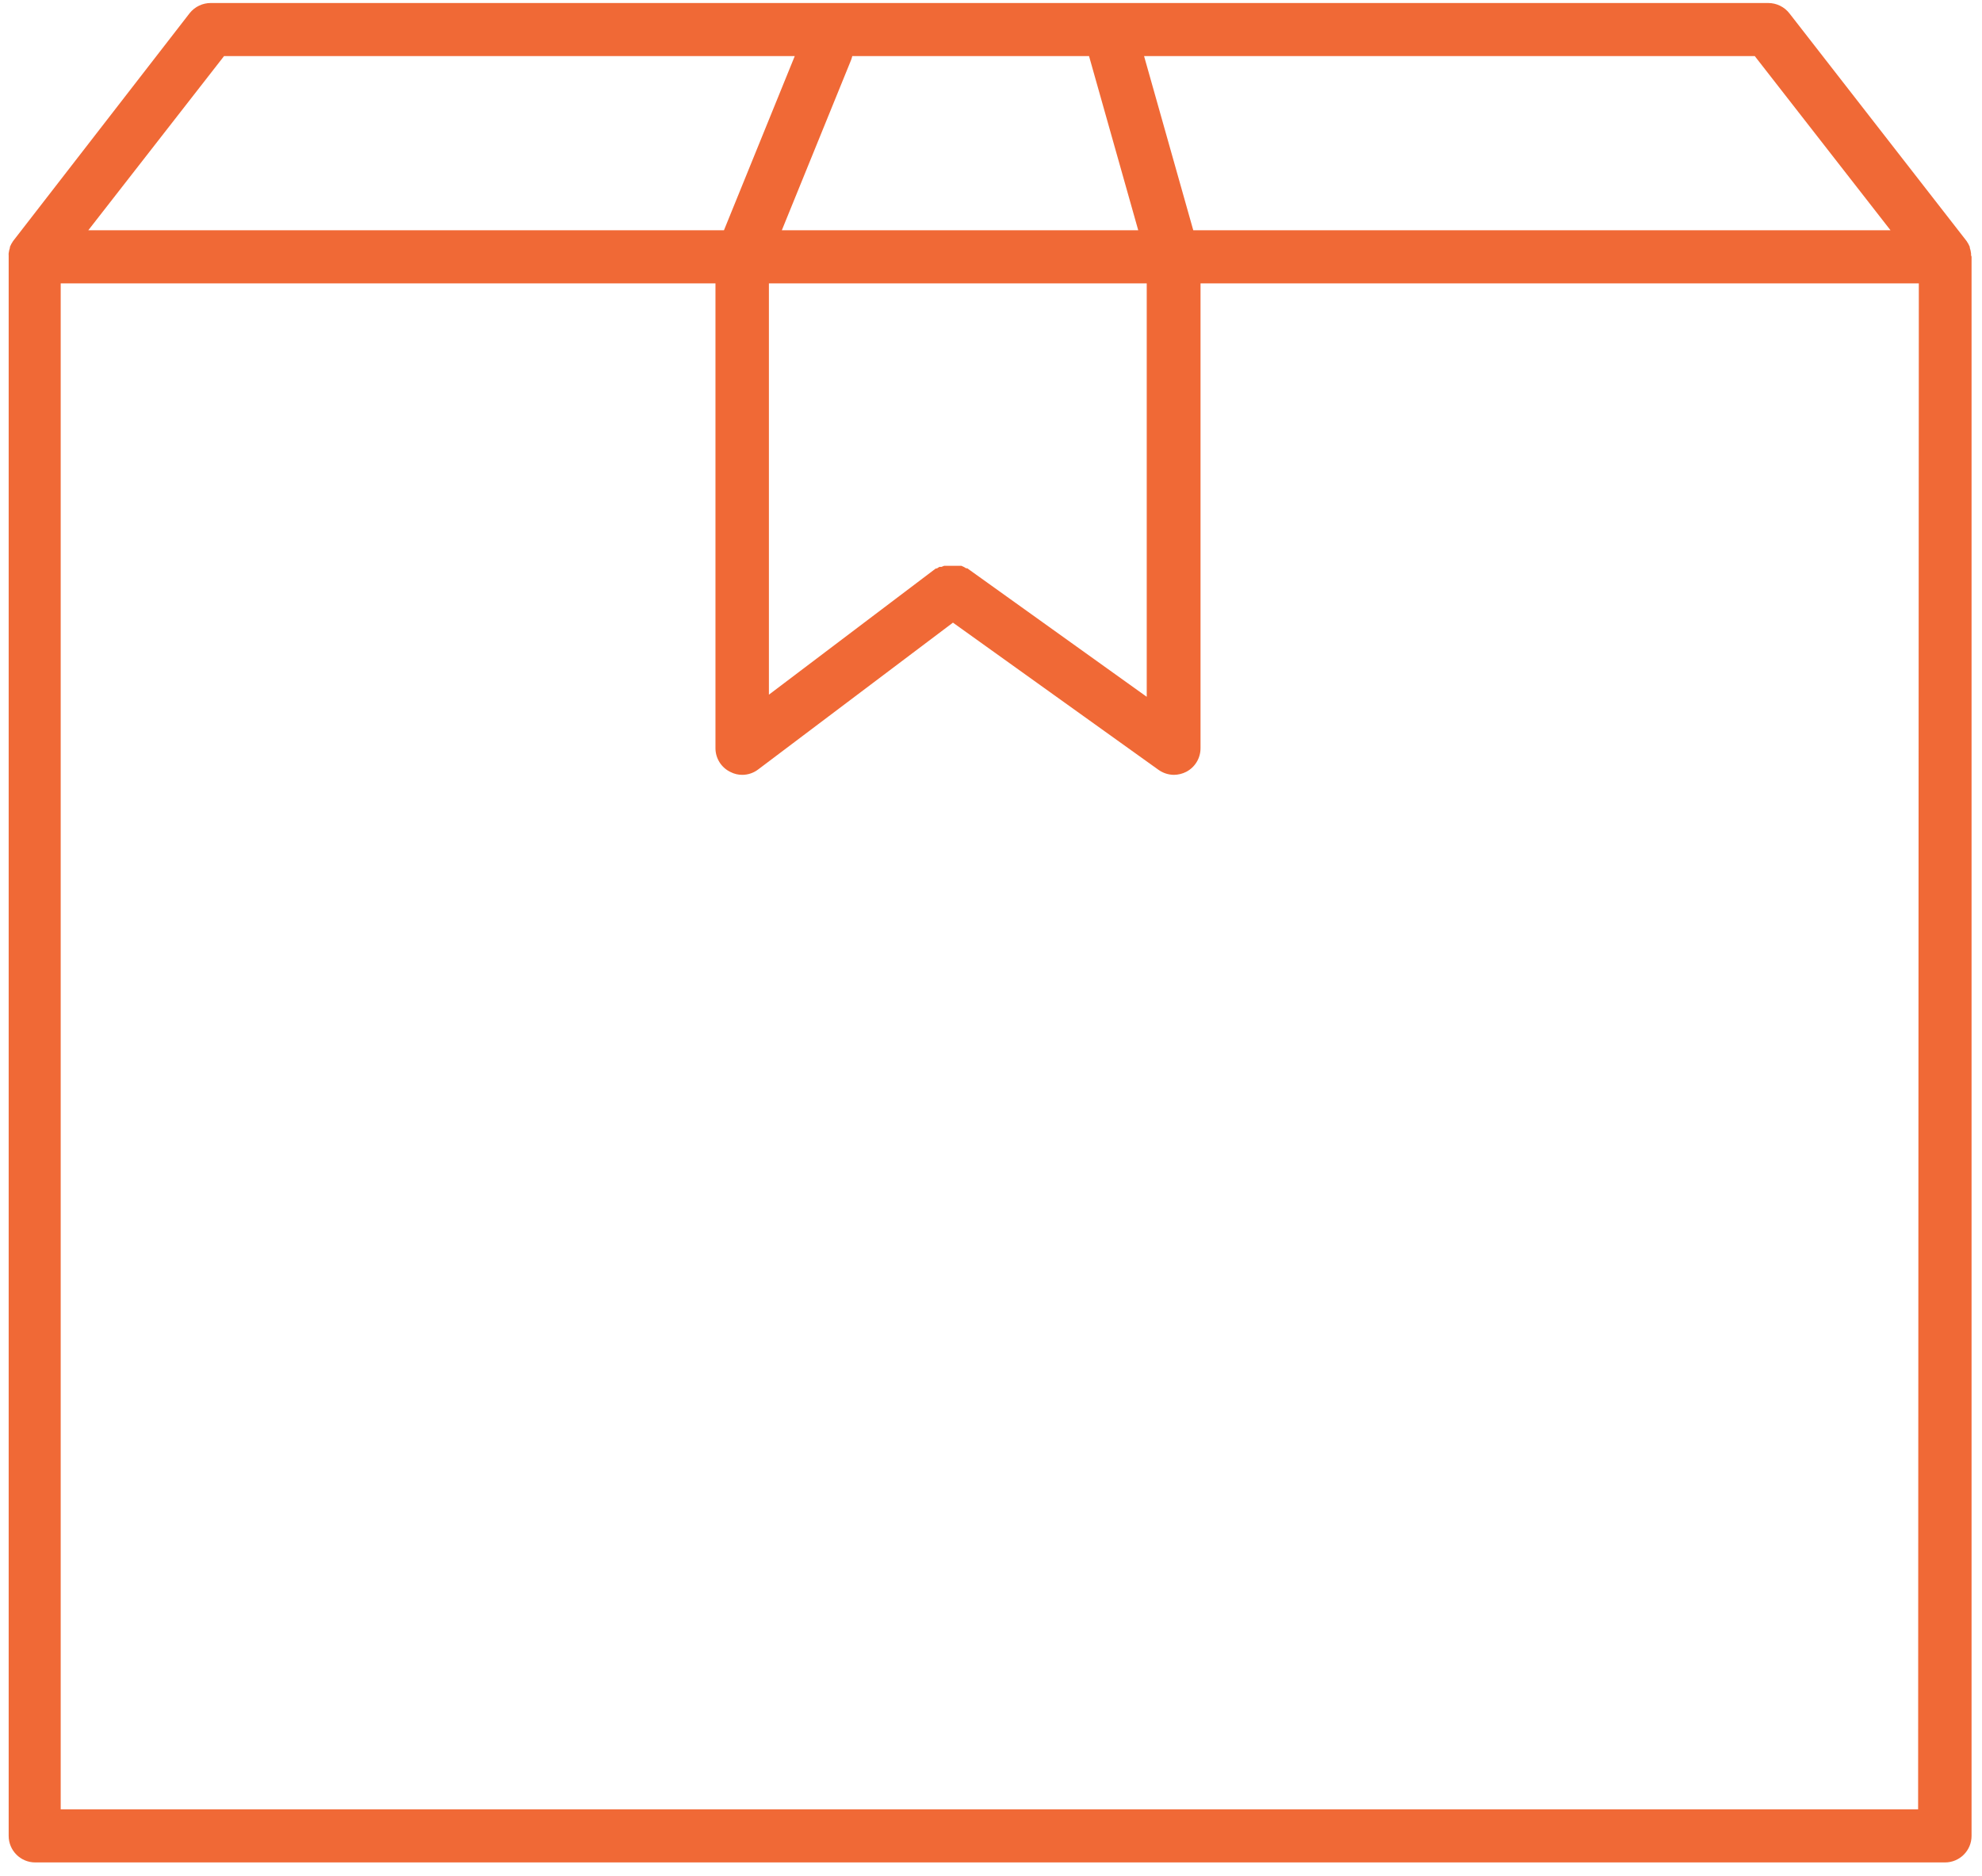 <?xml version="1.0" encoding="UTF-8"?>
<svg width="112px" height="106px" viewBox="0 0 112 106" version="1.1" xmlns="http://www.w3.org/2000/svg" xmlns:xlink="http://www.w3.org/1999/xlink">
    <title>ENRI-Pictos-Industries-Emballage-RVB</title>
    <g id="Page-1" stroke="none" stroke-width="1" fill="none" fill-rule="evenodd">
        <g id="ENRI-Pictos-Industries-Emballage-RVB" transform="translate(0.486, 0.17)" fill="#F06936" fill-rule="nonzero">
            <path d="M110.894,14.25 C110.9,14.214 110.9,14.177 110.894,14.14 C110.883,14.034 110.859,13.93 110.824,13.83 C110.824,13.83 110.824,13.83 110.824,13.78 C110.776,13.664 110.716,13.553 110.644,13.45 L110.644,13.45 L100.644,0.6 C100.355,0.219 99.903,-0.003 99.424,3.24039769e-05 L11.424,3.24039769e-05 C10.961,3.24039769e-05 10.523,0.209 10.234,0.57 L0.254,13.45 L0.254,13.45 C0.182,13.553 0.122,13.664 0.074,13.78 C0.074,13.78 0.074,13.78 0.074,13.83 C0.039,13.93 0.016,14.034 0.004,14.14 C-0.001,14.177 -0.001,14.214 0.004,14.25 C0,14.28 0,14.31 0.004,14.34 L0.004,103.56 C0.004,104.388 0.676,105.06 1.504,105.06 L109.424,105.06 C110.253,105.06 110.924,104.388 110.924,103.56 L110.924,14.34 C110.919,14.309 110.909,14.278 110.894,14.25 Z M106.344,12.84 L66.944,12.84 L64.164,3 L98.674,3 L106.344,12.84 Z M54.174,31.94 L54.114,31.94 L53.974,31.86 L53.844,31.8 L53.714,31.8 L53.564,31.8 L53.434,31.8 L53.144,31.8 L52.994,31.8 L52.864,31.8 L52.714,31.86 L52.594,31.86 L52.454,31.95 L52.394,31.95 L42.964,39.08 L42.964,15.84 L64.314,15.84 L64.314,39.2 L54.174,31.94 Z M47.674,3 L61.054,3 L63.834,12.84 L43.694,12.84 L47.604,3.23 C47.633,3.155 47.657,3.078 47.674,3 Z M12.174,3 L44.424,3 L40.424,12.84 L4.504,12.84 L12.174,3 Z M107.904,102.06 L2.944,102.06 L2.944,15.84 L39.944,15.84 L39.944,42.12 C39.95,42.689 40.28,43.206 40.794,43.45 C41.001,43.557 41.231,43.612 41.464,43.61 C41.79,43.608 42.106,43.499 42.364,43.3 L53.364,35.01 L64.984,43.33 C65.239,43.51 65.542,43.608 65.854,43.61 C66.094,43.607 66.33,43.549 66.544,43.44 C67.041,43.183 67.353,42.67 67.354,42.11 L67.354,15.84 L107.944,15.84 L107.904,102.06 Z" id="Shape"></path>
        </g>
    </g>
</svg>